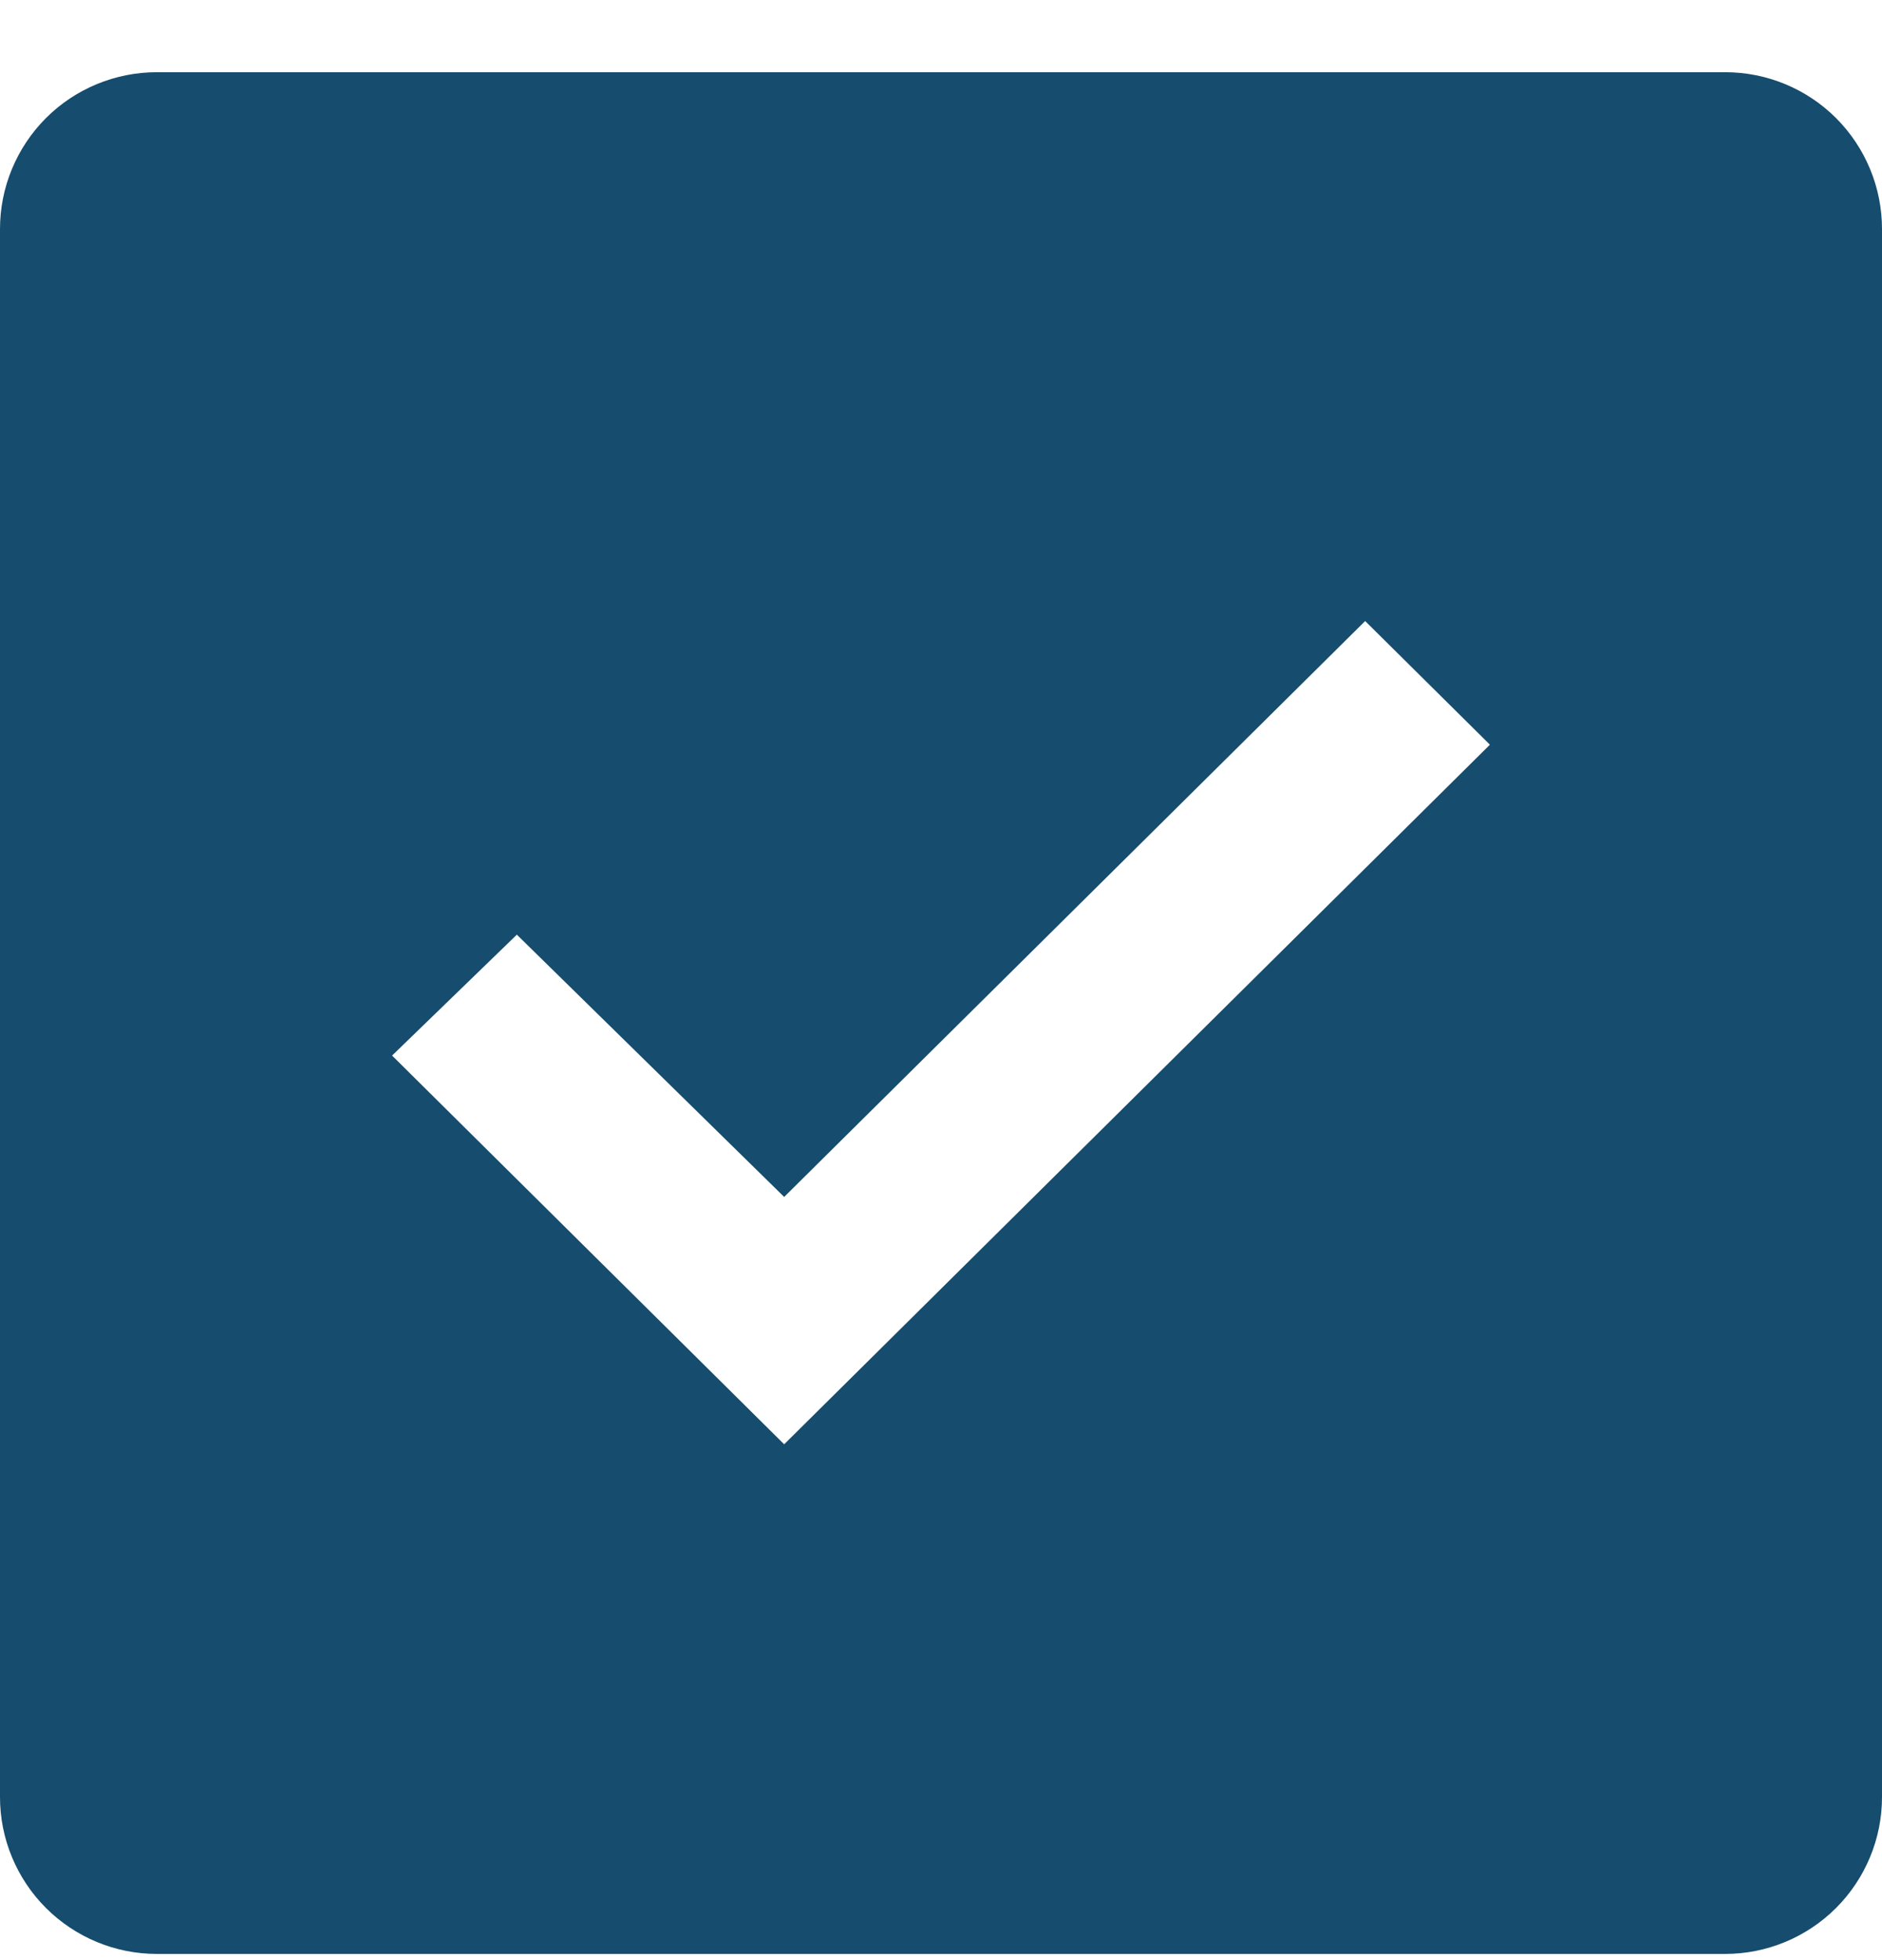 <svg xmlns="http://www.w3.org/2000/svg" fill="none" viewBox="0 0 24 25" height="25" width="24">
<path fill="#164C6D" d="M22 0.921H2C1.47 0.921 0.961 1.131 0.586 1.506C0.211 1.882 0 2.39 0 2.921V22.921C0 23.451 0.211 23.96 0.586 24.335C0.961 24.71 1.47 24.921 2 24.921H22C22.53 24.921 23.039 24.71 23.414 24.335C23.789 23.96 24 23.451 24 22.921V2.921C24 2.39 23.789 1.882 23.414 1.506C23.039 1.131 22.53 0.921 22 0.921ZM10 18.421L5 13.463L6.591 11.921L10 15.266L17.409 7.921L19 9.498L10 18.421Z"></path>
</svg>
